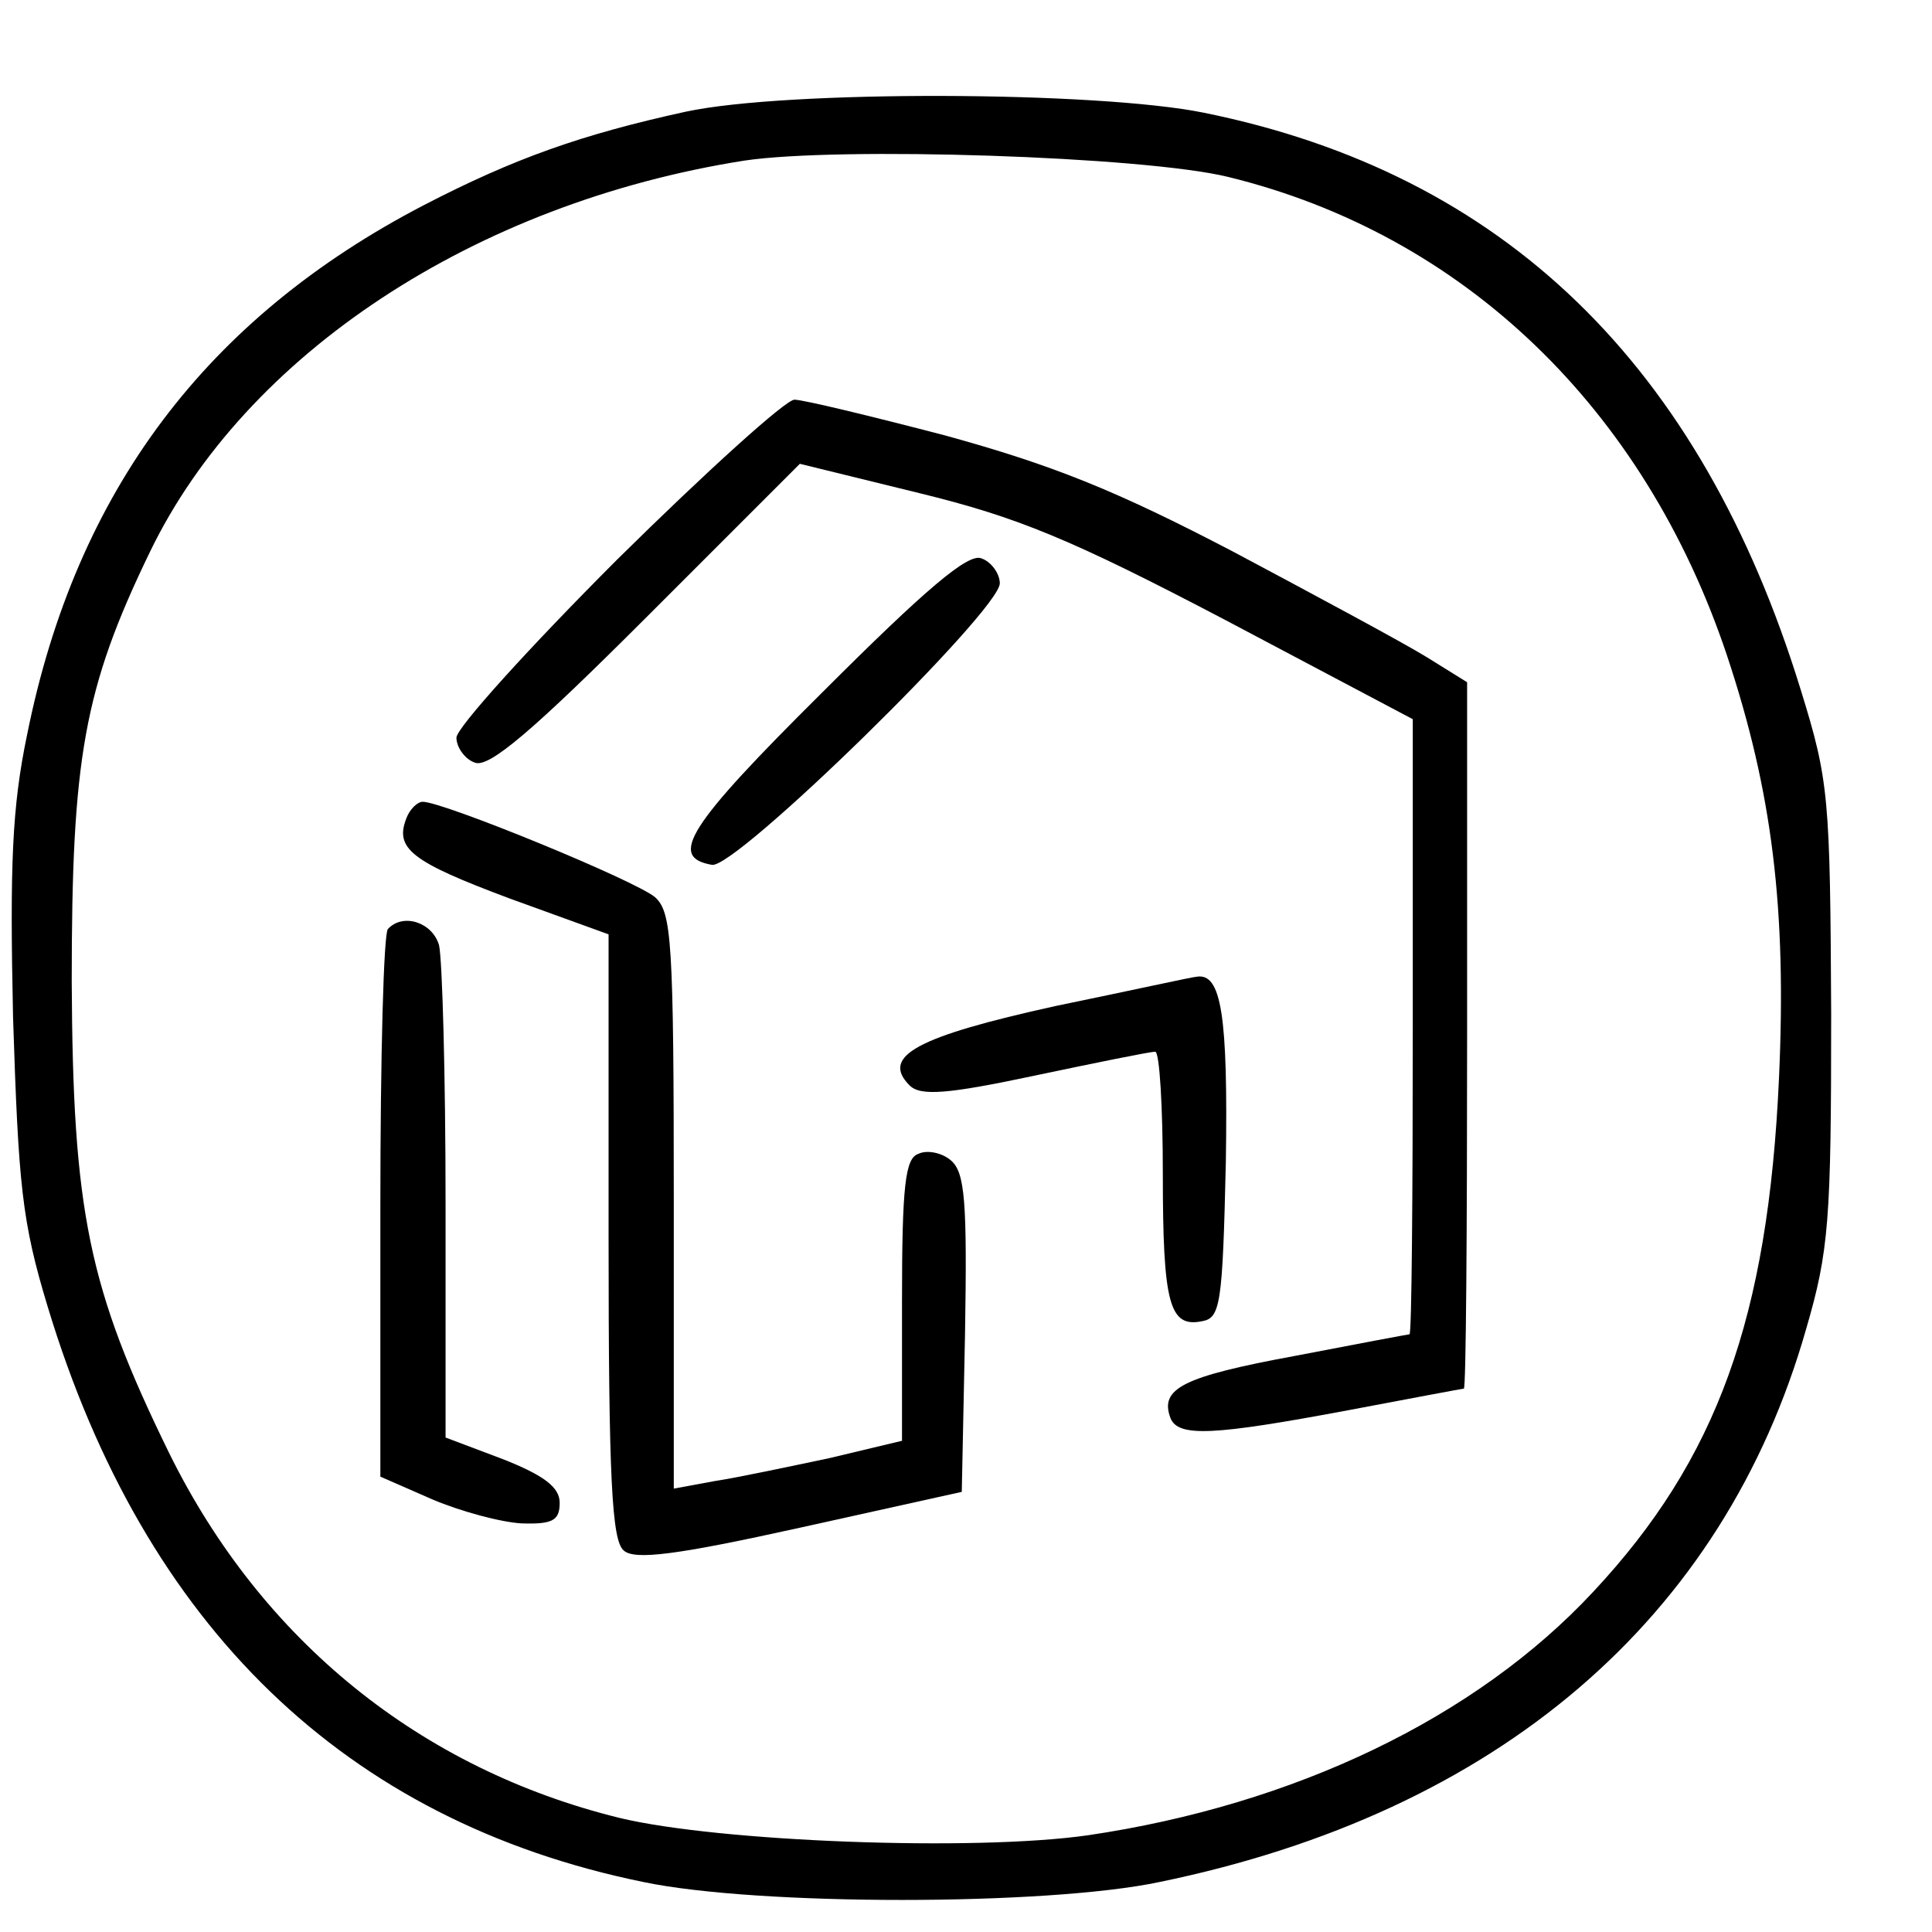 <?xml version="1.0" standalone="no"?>
<!DOCTYPE svg PUBLIC "-//W3C//DTD SVG 20010904//EN"
 "http://www.w3.org/TR/2001/REC-SVG-20010904/DTD/svg10.dtd">
<svg version="1.0" xmlns="http://www.w3.org/2000/svg"
 width="16pt" height="16pt" viewBox="0 0 16 16"
 preserveAspectRatio="xMidYMid meet">
<g transform="translate(0,16) scale(0.009,-0.009)"
fill="#000000" stroke="none">
<path d="M631 1675 c-96 -21 -158 -43 -241 -86 -200 -104 -320 -263 -365 -487
-14 -67 -16 -120 -13 -260 5 -155 8 -188 32 -267 89 -294 274 -473 548 -529
105 -22 371 -22 475 0 311 64 519 242 595 509 21 72 23 100 23 290 -1 200 -2
214 -28 298 -92 299 -273 475 -549 531 -98 20 -384 21 -477 1z m499 -60 c217
-53 383 -213 459 -440 42 -126 55 -234 48 -389 -10 -221 -57 -351 -171 -473
-108 -116 -275 -196 -465 -224 -105 -15 -340 -6 -431 16 -183 45 -329 163
-414 335 -75 153 -89 223 -90 435 0 205 11 269 72 395 88 182 299 321 547 360
87 13 367 4 445 -15z"/>
<path d="M568 1263 c-81 -81 -148 -155 -148 -164 0 -9 8 -20 17 -23 13 -5 53
29 158 134 l141 141 110 -27 c90 -22 139 -42 282 -117 l172 -91 0 -283 c0
-156 -1 -283 -3 -283 -1 0 -49 -9 -106 -20 -103 -19 -124 -30 -114 -57 7 -18
40 -16 163 7 58 11 106 20 107 20 2 0 3 146 3 325 l0 325 -37 23 c-21 13 -101
56 -178 97 -109 57 -167 80 -265 107 -69 18 -131 33 -139 33 -8 0 -81 -66
-163 -147z"/>
<path d="M757 1141 c-125 -124 -142 -152 -102 -159 21 -5 265 234 265 259 0 9
-8 20 -17 23 -12 5 -51 -28 -146 -123z"/>
<path d="M374 1025 c-11 -28 4 -40 95 -74 l91 -33 0 -278 c0 -224 3 -280 14
-289 10 -9 49 -4 162 21 l149 33 3 146 c2 121 0 148 -13 159 -8 7 -22 10 -30
6 -12 -4 -15 -29 -15 -135 l0 -129 -67 -16 c-38 -8 -85 -18 -105 -21 l-38 -7
0 264 c0 240 -2 266 -17 280 -17 15 -195 88 -214 88 -5 0 -12 -7 -15 -15z"/>
<path d="M357 923 c-4 -3 -7 -118 -7 -255 l0 -249 48 -21 c26 -11 63 -21 82
-22 29 -1 35 3 35 19 0 14 -14 25 -52 40 l-53 20 0 215 c0 118 -3 225 -6 238
-6 21 -33 30 -47 15z"/>
<path d="M971 852 c-127 -28 -161 -46 -134 -73 10 -10 35 -8 115 9 57 12 106
22 111 22 4 0 7 -51 7 -112 0 -120 6 -142 36 -136 17 3 19 15 22 147 2 134 -4
174 -27 170 -3 0 -62 -13 -130 -27z"/>
</g>
</svg>
